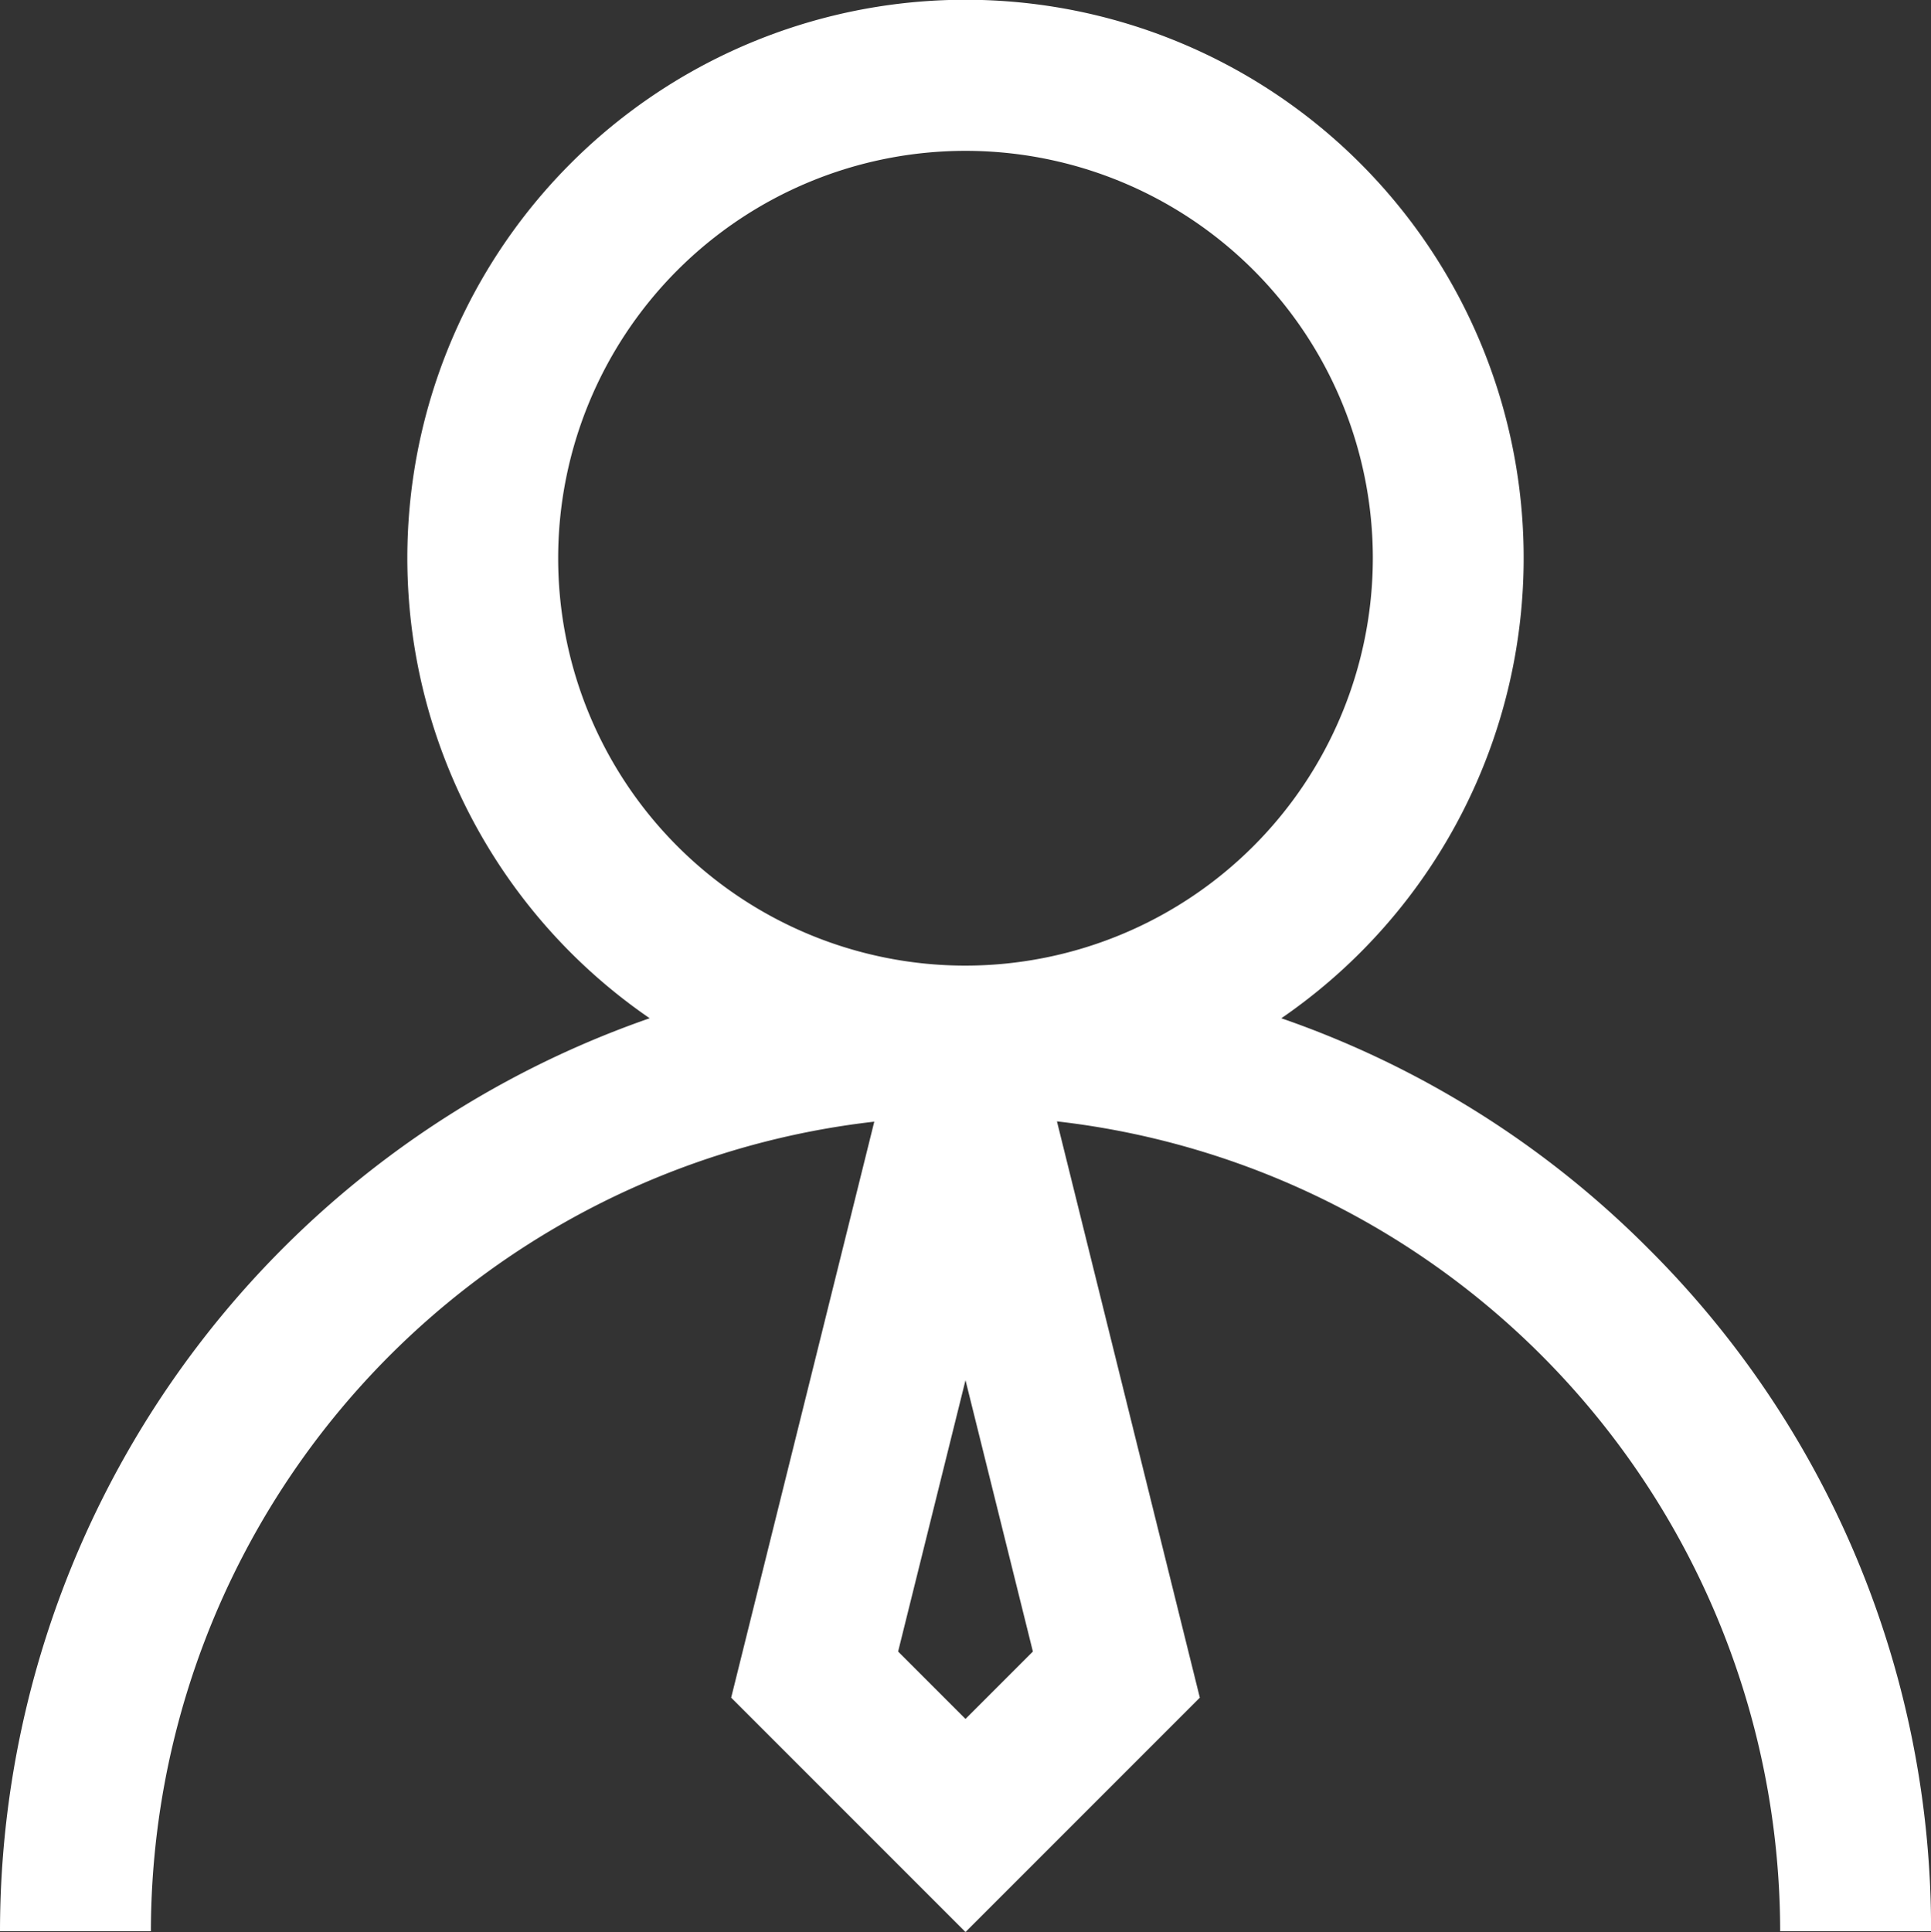 <svg xmlns="http://www.w3.org/2000/svg" width="33.786" height="33.805" viewBox="0 0 33.786 33.805">
  <rect x="0" y="0" width="33.786" height="33.805" fill="#333333" stroke="none"/>
  <g id="businessman" transform="translate(-0.143)">
    <g id="Group_132" data-name="Group 132" transform="translate(0.143)">
      <path id="Path_287" data-name="Path 287" d="M28.981,21.841a16.828,16.828,0,0,0-6.419-4.027,9.766,9.766,0,1,0-11.052,0A16.92,16.92,0,0,0,.143,33.786h2.64A14.274,14.274,0,0,1,15.44,19.623L12.936,29.7l4.1,4.1,4.1-4.1-2.5-10.082A14.274,14.274,0,0,1,31.29,33.786h2.64A16.783,16.783,0,0,0,28.981,21.841ZM17.036,30.072l-1.179-1.179,1.179-4.747,1.179,4.747Zm0-13.179a7.127,7.127,0,1,1,7.127-7.127A7.135,7.135,0,0,1,17.036,16.893Z" transform="translate(-0.143)" fill="#fff"/>
    </g>
  </g>
</svg>
